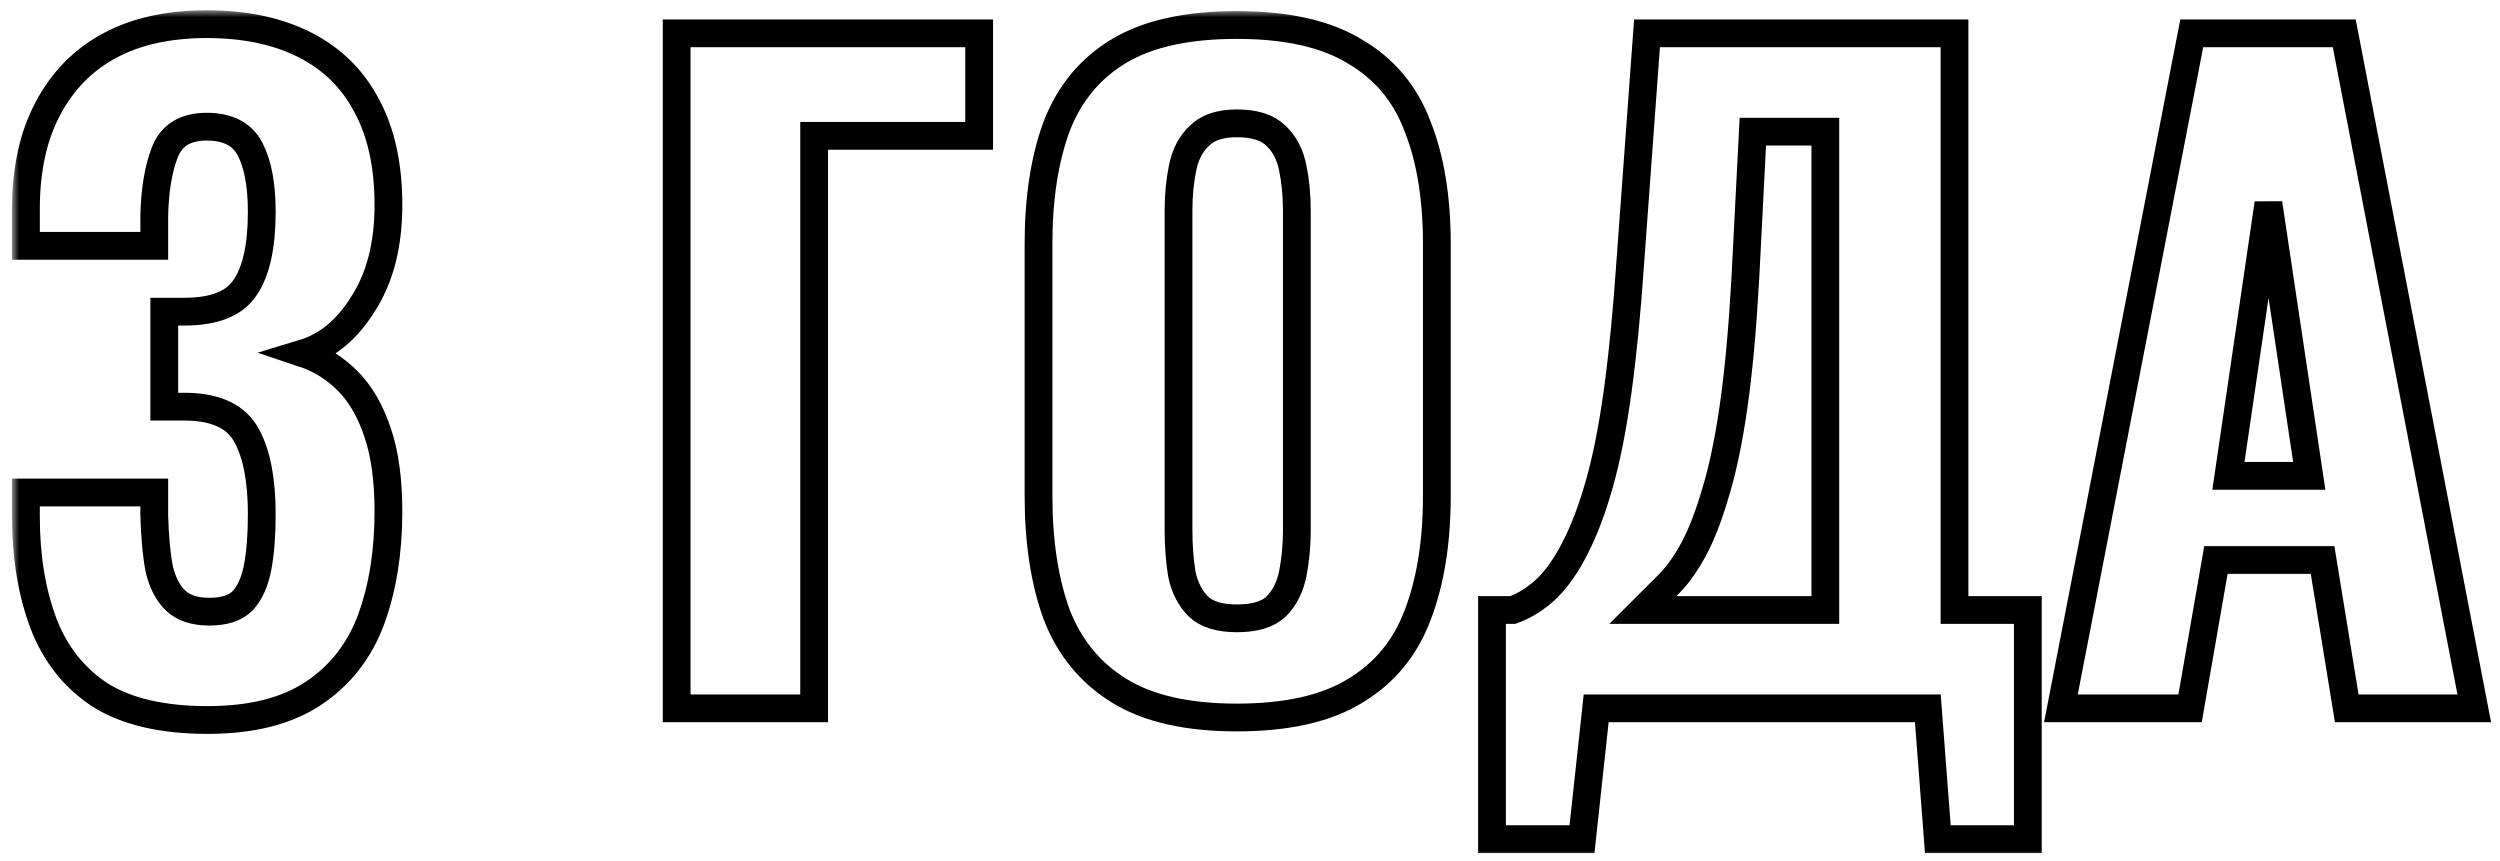 <?xml version="1.0" encoding="UTF-8"?> <svg xmlns="http://www.w3.org/2000/svg" width="180" height="62" viewBox="0 0 180 62" fill="none"> <mask id="path-1-outside-1_730_12" maskUnits="userSpaceOnUse" x="0.867" y="0.74" width="179" height="61" fill="black"> <rect fill="white" x="0.867" y="0.74" width="179" height="61"></rect> <path d="M14.947 51.84C11.707 51.84 9.127 51.24 7.207 50.04C5.327 48.8 3.967 47.08 3.127 44.88C2.287 42.64 1.867 40.08 1.867 37.2V35.46H11.107C11.107 35.54 11.107 35.76 11.107 36.12C11.107 36.44 11.107 36.76 11.107 37.08C11.147 38.64 11.267 39.94 11.467 40.98C11.707 41.98 12.107 42.74 12.667 43.26C13.227 43.78 14.027 44.04 15.067 44.04C16.147 44.04 16.947 43.78 17.467 43.26C17.987 42.7 18.347 41.9 18.547 40.86C18.747 39.82 18.847 38.54 18.847 37.02C18.847 34.58 18.487 32.7 17.767 31.38C17.047 30.02 15.607 29.32 13.447 29.28C13.407 29.28 13.207 29.28 12.847 29.28C12.487 29.28 12.147 29.28 11.827 29.28V22.44C12.067 22.44 12.307 22.44 12.547 22.44C12.827 22.44 13.067 22.44 13.267 22.44C15.427 22.44 16.887 21.86 17.647 20.7C18.447 19.54 18.847 17.72 18.847 15.24C18.847 13.32 18.567 11.82 18.007 10.74C17.447 9.66 16.407 9.12 14.887 9.12C13.367 9.12 12.367 9.72 11.887 10.92C11.407 12.12 11.147 13.66 11.107 15.54C11.107 15.86 11.107 16.22 11.107 16.62C11.107 16.98 11.107 17.34 11.107 17.7H1.867V15.06C1.867 12.22 2.387 9.82 3.427 7.86C4.467 5.86 5.947 4.34 7.867 3.3C9.787 2.26 12.127 1.74 14.887 1.74C17.647 1.74 20.007 2.24 21.967 3.24C23.927 4.24 25.407 5.7 26.407 7.62C27.447 9.54 27.967 11.92 27.967 14.76C27.967 17.6 27.367 19.96 26.167 21.84C25.007 23.72 23.567 24.92 21.847 25.44C23.047 25.84 24.107 26.5 25.027 27.42C25.947 28.34 26.667 29.58 27.187 31.14C27.707 32.66 27.967 34.56 27.967 36.84C27.967 39.76 27.547 42.36 26.707 44.64C25.867 46.88 24.487 48.64 22.567 49.92C20.647 51.2 18.107 51.84 14.947 51.84ZM48.719 51V2.4H70.499V9.78H58.619V51H48.719ZM89.053 51.66C85.493 51.66 82.673 51.02 80.593 49.74C78.513 48.46 77.013 46.64 76.093 44.28C75.213 41.88 74.773 39.02 74.773 35.7V17.58C74.773 14.26 75.213 11.42 76.093 9.06C77.013 6.7 78.513 4.9 80.593 3.66C82.673 2.42 85.493 1.8 89.053 1.8C92.653 1.8 95.493 2.44 97.573 3.72C99.693 4.96 101.193 6.76 102.073 9.12C102.993 11.44 103.453 14.26 103.453 17.58V35.7C103.453 39.02 102.993 41.88 102.073 44.28C101.193 46.64 99.693 48.46 97.573 49.74C95.493 51.02 92.653 51.66 89.053 51.66ZM89.053 44.52C90.333 44.52 91.273 44.24 91.873 43.68C92.473 43.08 92.873 42.3 93.073 41.34C93.273 40.34 93.373 39.28 93.373 38.16V15.18C93.373 14.06 93.273 13.02 93.073 12.06C92.873 11.1 92.473 10.34 91.873 9.78C91.273 9.18 90.333 8.88 89.053 8.88C87.853 8.88 86.953 9.18 86.353 9.78C85.753 10.34 85.353 11.1 85.153 12.06C84.953 13.02 84.853 14.06 84.853 15.18V38.16C84.853 39.28 84.933 40.34 85.093 41.34C85.293 42.3 85.693 43.08 86.293 43.68C86.893 44.24 87.813 44.52 89.053 44.52ZM107.424 60.42V43.92H108.924C109.804 43.6 110.624 43.08 111.384 42.36C112.144 41.6 112.824 40.62 113.424 39.42C114.064 38.18 114.644 36.64 115.164 34.8C115.684 32.96 116.124 30.72 116.484 28.08C116.844 25.44 117.144 22.36 117.384 18.84L118.584 2.4H140.724V43.92H146.004V60.42H139.524L138.804 51H114.924L113.904 60.42H107.424ZM118.284 43.92H131.424V9.48H126.204L125.664 20.04C125.464 23.64 125.184 26.7 124.824 29.22C124.464 31.74 124.024 33.84 123.504 35.52C123.024 37.16 122.504 38.5 121.944 39.54C121.384 40.58 120.784 41.42 120.144 42.06C119.504 42.7 118.884 43.32 118.284 43.92ZM148.386 51L157.806 2.4H168.786L178.146 51H168.966L167.226 40.32H159.546L157.686 51H148.386ZM160.446 34.26H166.266L163.326 14.64L160.446 34.26Z"></path> </mask> <path d="M14.947 51.84C11.707 51.84 9.127 51.24 7.207 50.04C5.327 48.8 3.967 47.08 3.127 44.88C2.287 42.64 1.867 40.08 1.867 37.2V35.46H11.107C11.107 35.54 11.107 35.76 11.107 36.12C11.107 36.44 11.107 36.76 11.107 37.08C11.147 38.64 11.267 39.94 11.467 40.98C11.707 41.98 12.107 42.74 12.667 43.26C13.227 43.78 14.027 44.04 15.067 44.04C16.147 44.04 16.947 43.78 17.467 43.26C17.987 42.7 18.347 41.9 18.547 40.86C18.747 39.82 18.847 38.54 18.847 37.02C18.847 34.58 18.487 32.7 17.767 31.38C17.047 30.02 15.607 29.32 13.447 29.28C13.407 29.28 13.207 29.28 12.847 29.28C12.487 29.28 12.147 29.28 11.827 29.28V22.44C12.067 22.44 12.307 22.44 12.547 22.44C12.827 22.44 13.067 22.44 13.267 22.44C15.427 22.44 16.887 21.86 17.647 20.7C18.447 19.54 18.847 17.72 18.847 15.24C18.847 13.32 18.567 11.82 18.007 10.74C17.447 9.66 16.407 9.12 14.887 9.12C13.367 9.12 12.367 9.72 11.887 10.92C11.407 12.12 11.147 13.66 11.107 15.54C11.107 15.86 11.107 16.22 11.107 16.62C11.107 16.98 11.107 17.34 11.107 17.7H1.867V15.06C1.867 12.22 2.387 9.82 3.427 7.86C4.467 5.86 5.947 4.34 7.867 3.3C9.787 2.26 12.127 1.74 14.887 1.74C17.647 1.74 20.007 2.24 21.967 3.24C23.927 4.24 25.407 5.7 26.407 7.62C27.447 9.54 27.967 11.92 27.967 14.76C27.967 17.6 27.367 19.96 26.167 21.84C25.007 23.72 23.567 24.92 21.847 25.44C23.047 25.84 24.107 26.5 25.027 27.42C25.947 28.34 26.667 29.58 27.187 31.14C27.707 32.66 27.967 34.56 27.967 36.84C27.967 39.76 27.547 42.36 26.707 44.64C25.867 46.88 24.487 48.64 22.567 49.92C20.647 51.2 18.107 51.84 14.947 51.84ZM48.719 51V2.4H70.499V9.78H58.619V51H48.719ZM89.053 51.66C85.493 51.66 82.673 51.02 80.593 49.74C78.513 48.46 77.013 46.64 76.093 44.28C75.213 41.88 74.773 39.02 74.773 35.7V17.58C74.773 14.26 75.213 11.42 76.093 9.06C77.013 6.7 78.513 4.9 80.593 3.66C82.673 2.42 85.493 1.8 89.053 1.8C92.653 1.8 95.493 2.44 97.573 3.72C99.693 4.96 101.193 6.76 102.073 9.12C102.993 11.44 103.453 14.26 103.453 17.58V35.7C103.453 39.02 102.993 41.88 102.073 44.28C101.193 46.64 99.693 48.46 97.573 49.74C95.493 51.02 92.653 51.66 89.053 51.66ZM89.053 44.52C90.333 44.52 91.273 44.24 91.873 43.68C92.473 43.08 92.873 42.3 93.073 41.34C93.273 40.34 93.373 39.28 93.373 38.16V15.18C93.373 14.06 93.273 13.02 93.073 12.06C92.873 11.1 92.473 10.34 91.873 9.78C91.273 9.18 90.333 8.88 89.053 8.88C87.853 8.88 86.953 9.18 86.353 9.78C85.753 10.34 85.353 11.1 85.153 12.06C84.953 13.02 84.853 14.06 84.853 15.18V38.16C84.853 39.28 84.933 40.34 85.093 41.34C85.293 42.3 85.693 43.08 86.293 43.68C86.893 44.24 87.813 44.52 89.053 44.52ZM107.424 60.42V43.92H108.924C109.804 43.6 110.624 43.08 111.384 42.36C112.144 41.6 112.824 40.62 113.424 39.42C114.064 38.18 114.644 36.64 115.164 34.8C115.684 32.96 116.124 30.72 116.484 28.08C116.844 25.44 117.144 22.36 117.384 18.84L118.584 2.4H140.724V43.92H146.004V60.42H139.524L138.804 51H114.924L113.904 60.42H107.424ZM118.284 43.92H131.424V9.48H126.204L125.664 20.04C125.464 23.64 125.184 26.7 124.824 29.22C124.464 31.74 124.024 33.84 123.504 35.52C123.024 37.16 122.504 38.5 121.944 39.54C121.384 40.58 120.784 41.42 120.144 42.06C119.504 42.7 118.884 43.32 118.284 43.92ZM148.386 51L157.806 2.4H168.786L178.146 51H168.966L167.226 40.32H159.546L157.686 51H148.386ZM160.446 34.26H166.266L163.326 14.64L160.446 34.26Z" stroke="black" stroke-width="2" mask="url(#path-1-outside-1_730_12)"></path> </svg> 